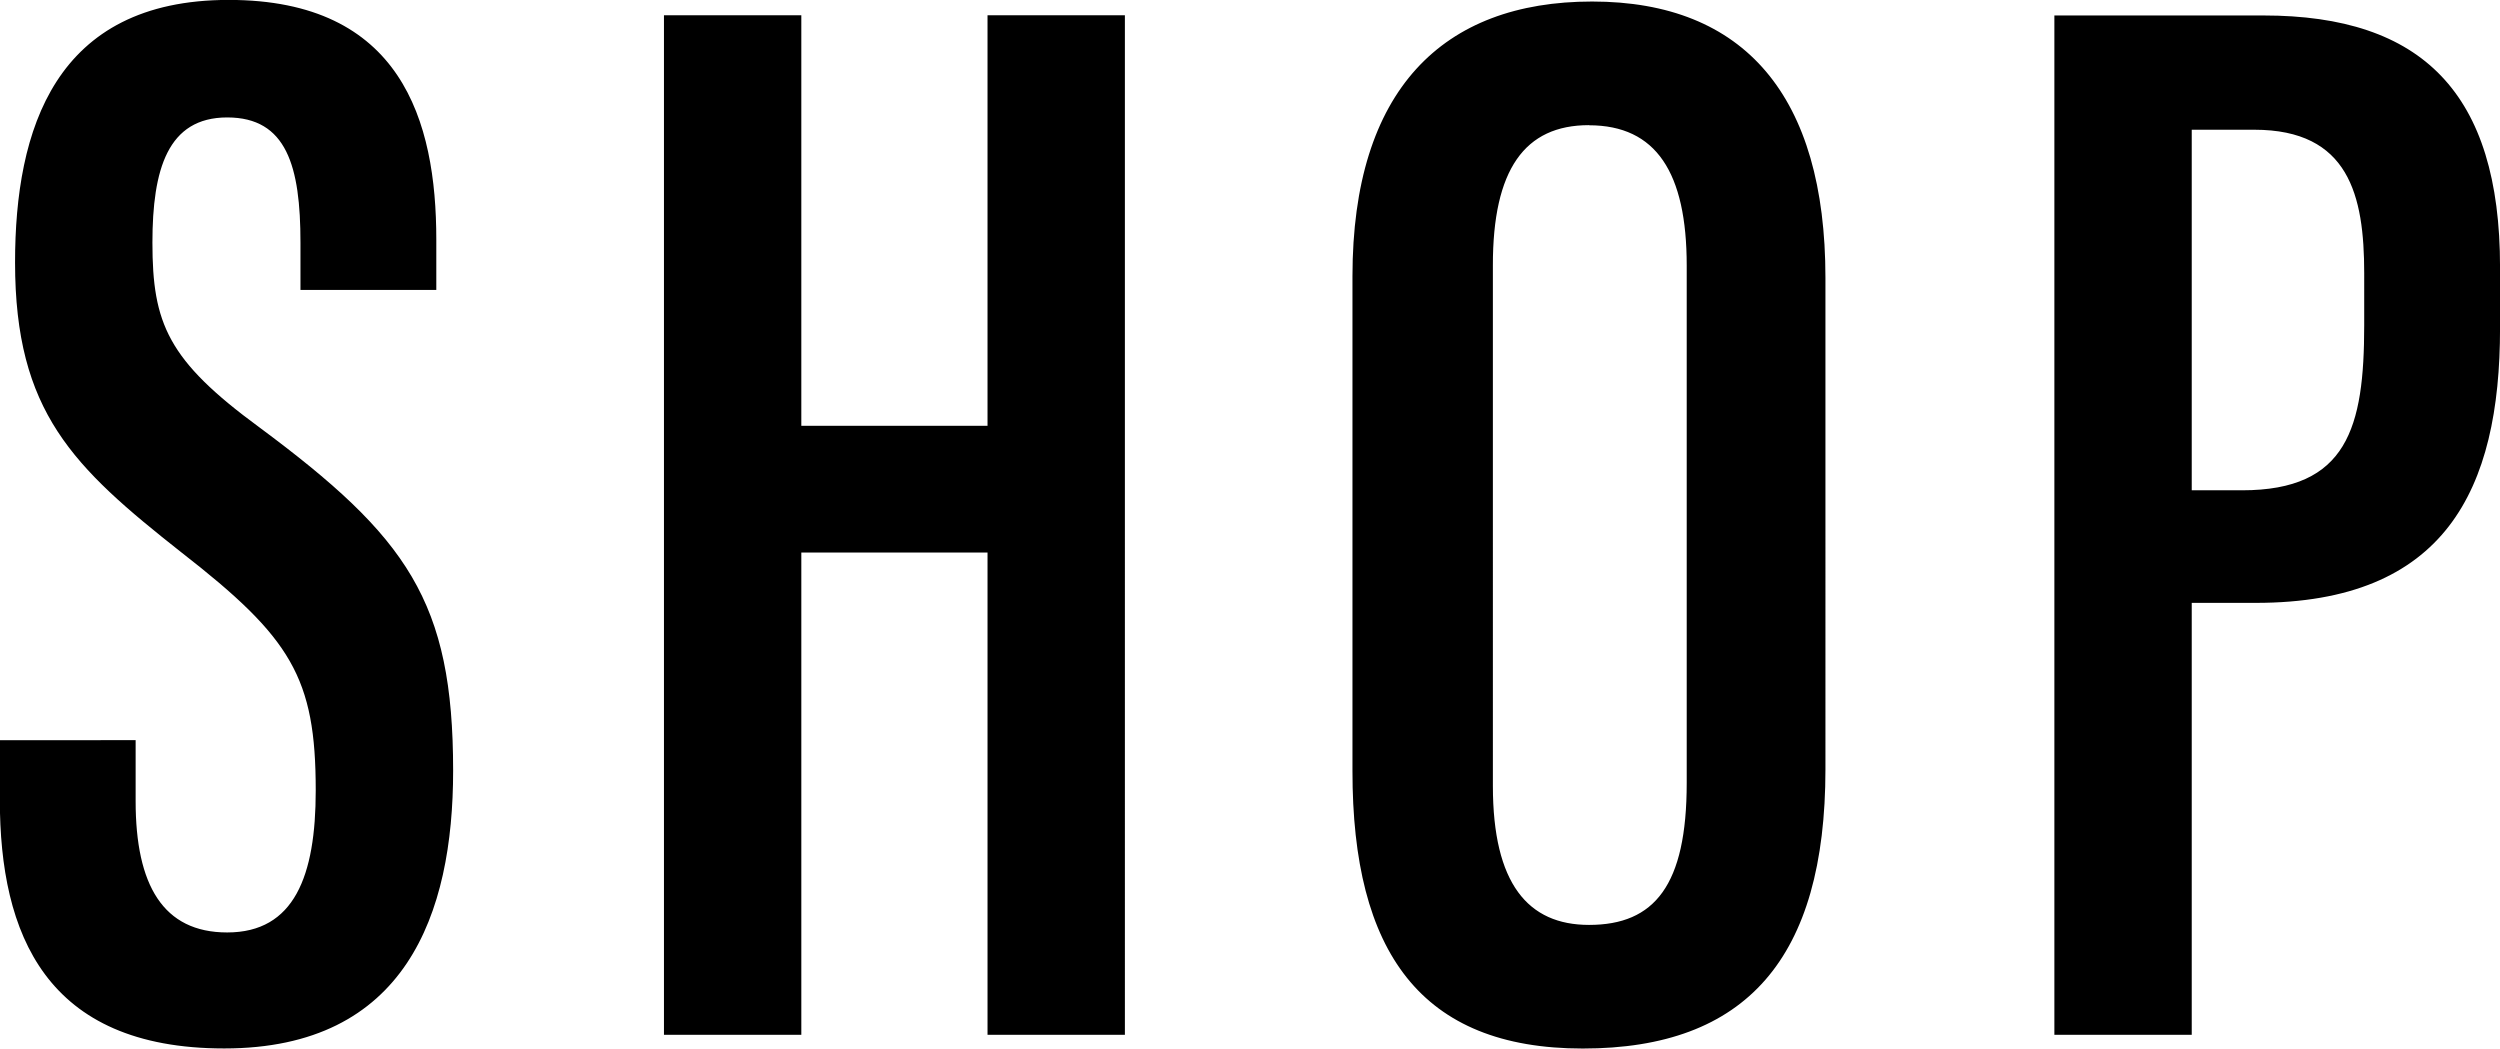 <svg xmlns="http://www.w3.org/2000/svg" width="60.606" height="25.419" viewBox="0 0 60.606 25.419"><path d="M-30.4-7.141V-5.7c0,3.256,1.11,6.031,5.439,6.031,4.4,0,5.55-3.256,5.55-6.734,0-4.107-1.11-5.661-4.7-8.325-2.22-1.628-2.59-2.516-2.59-4.477,0-1.776.37-3.034,1.813-3.034s1.776,1.184,1.776,3.034v1.147h3.293v-1.221c0-2.886-.851-5.809-5.032-5.809-4.218,0-5.18,3.145-5.18,6.364,0,3.626,1.406,4.958,4.033,7.03,2.664,2.072,3.256,3.034,3.256,5.772,0,2.072-.518,3.441-2.146,3.441-1.554,0-2.22-1.147-2.22-3.182v-1.48ZM-14.3,0h3.33V-11.692h4.514V0h3.33V-24.716h-3.33v9.953h-4.514v-9.953H-14.3ZM8.2-25.049c-3.626,0-5.809,2.146-5.809,6.66V-6.4C2.387-2,4.052.333,7.974.333c3.959,0,5.883-2.183,5.883-6.771V-18.352C13.857-22.755,11.9-25.049,8.2-25.049Zm-.074,3c1.628,0,2.368,1.147,2.368,3.4V-6.105c0,2.479-.777,3.441-2.368,3.441-1.48,0-2.331-1-2.331-3.367V-18.648C5.791-20.979,6.568-22.052,8.122-22.052ZM19.407,0h3.33V-10.471h1.554c4.588,0,5.92-2.738,5.92-6.66v-1.48c0-4.218-1.887-6.1-5.735-6.1H19.407Zm3.33-21.941h1.517c2.294,0,2.664,1.591,2.664,3.478V-17.2c0,2.479-.407,4-2.96,4H22.737Z" transform="translate(30.396 25.086)"/></svg>